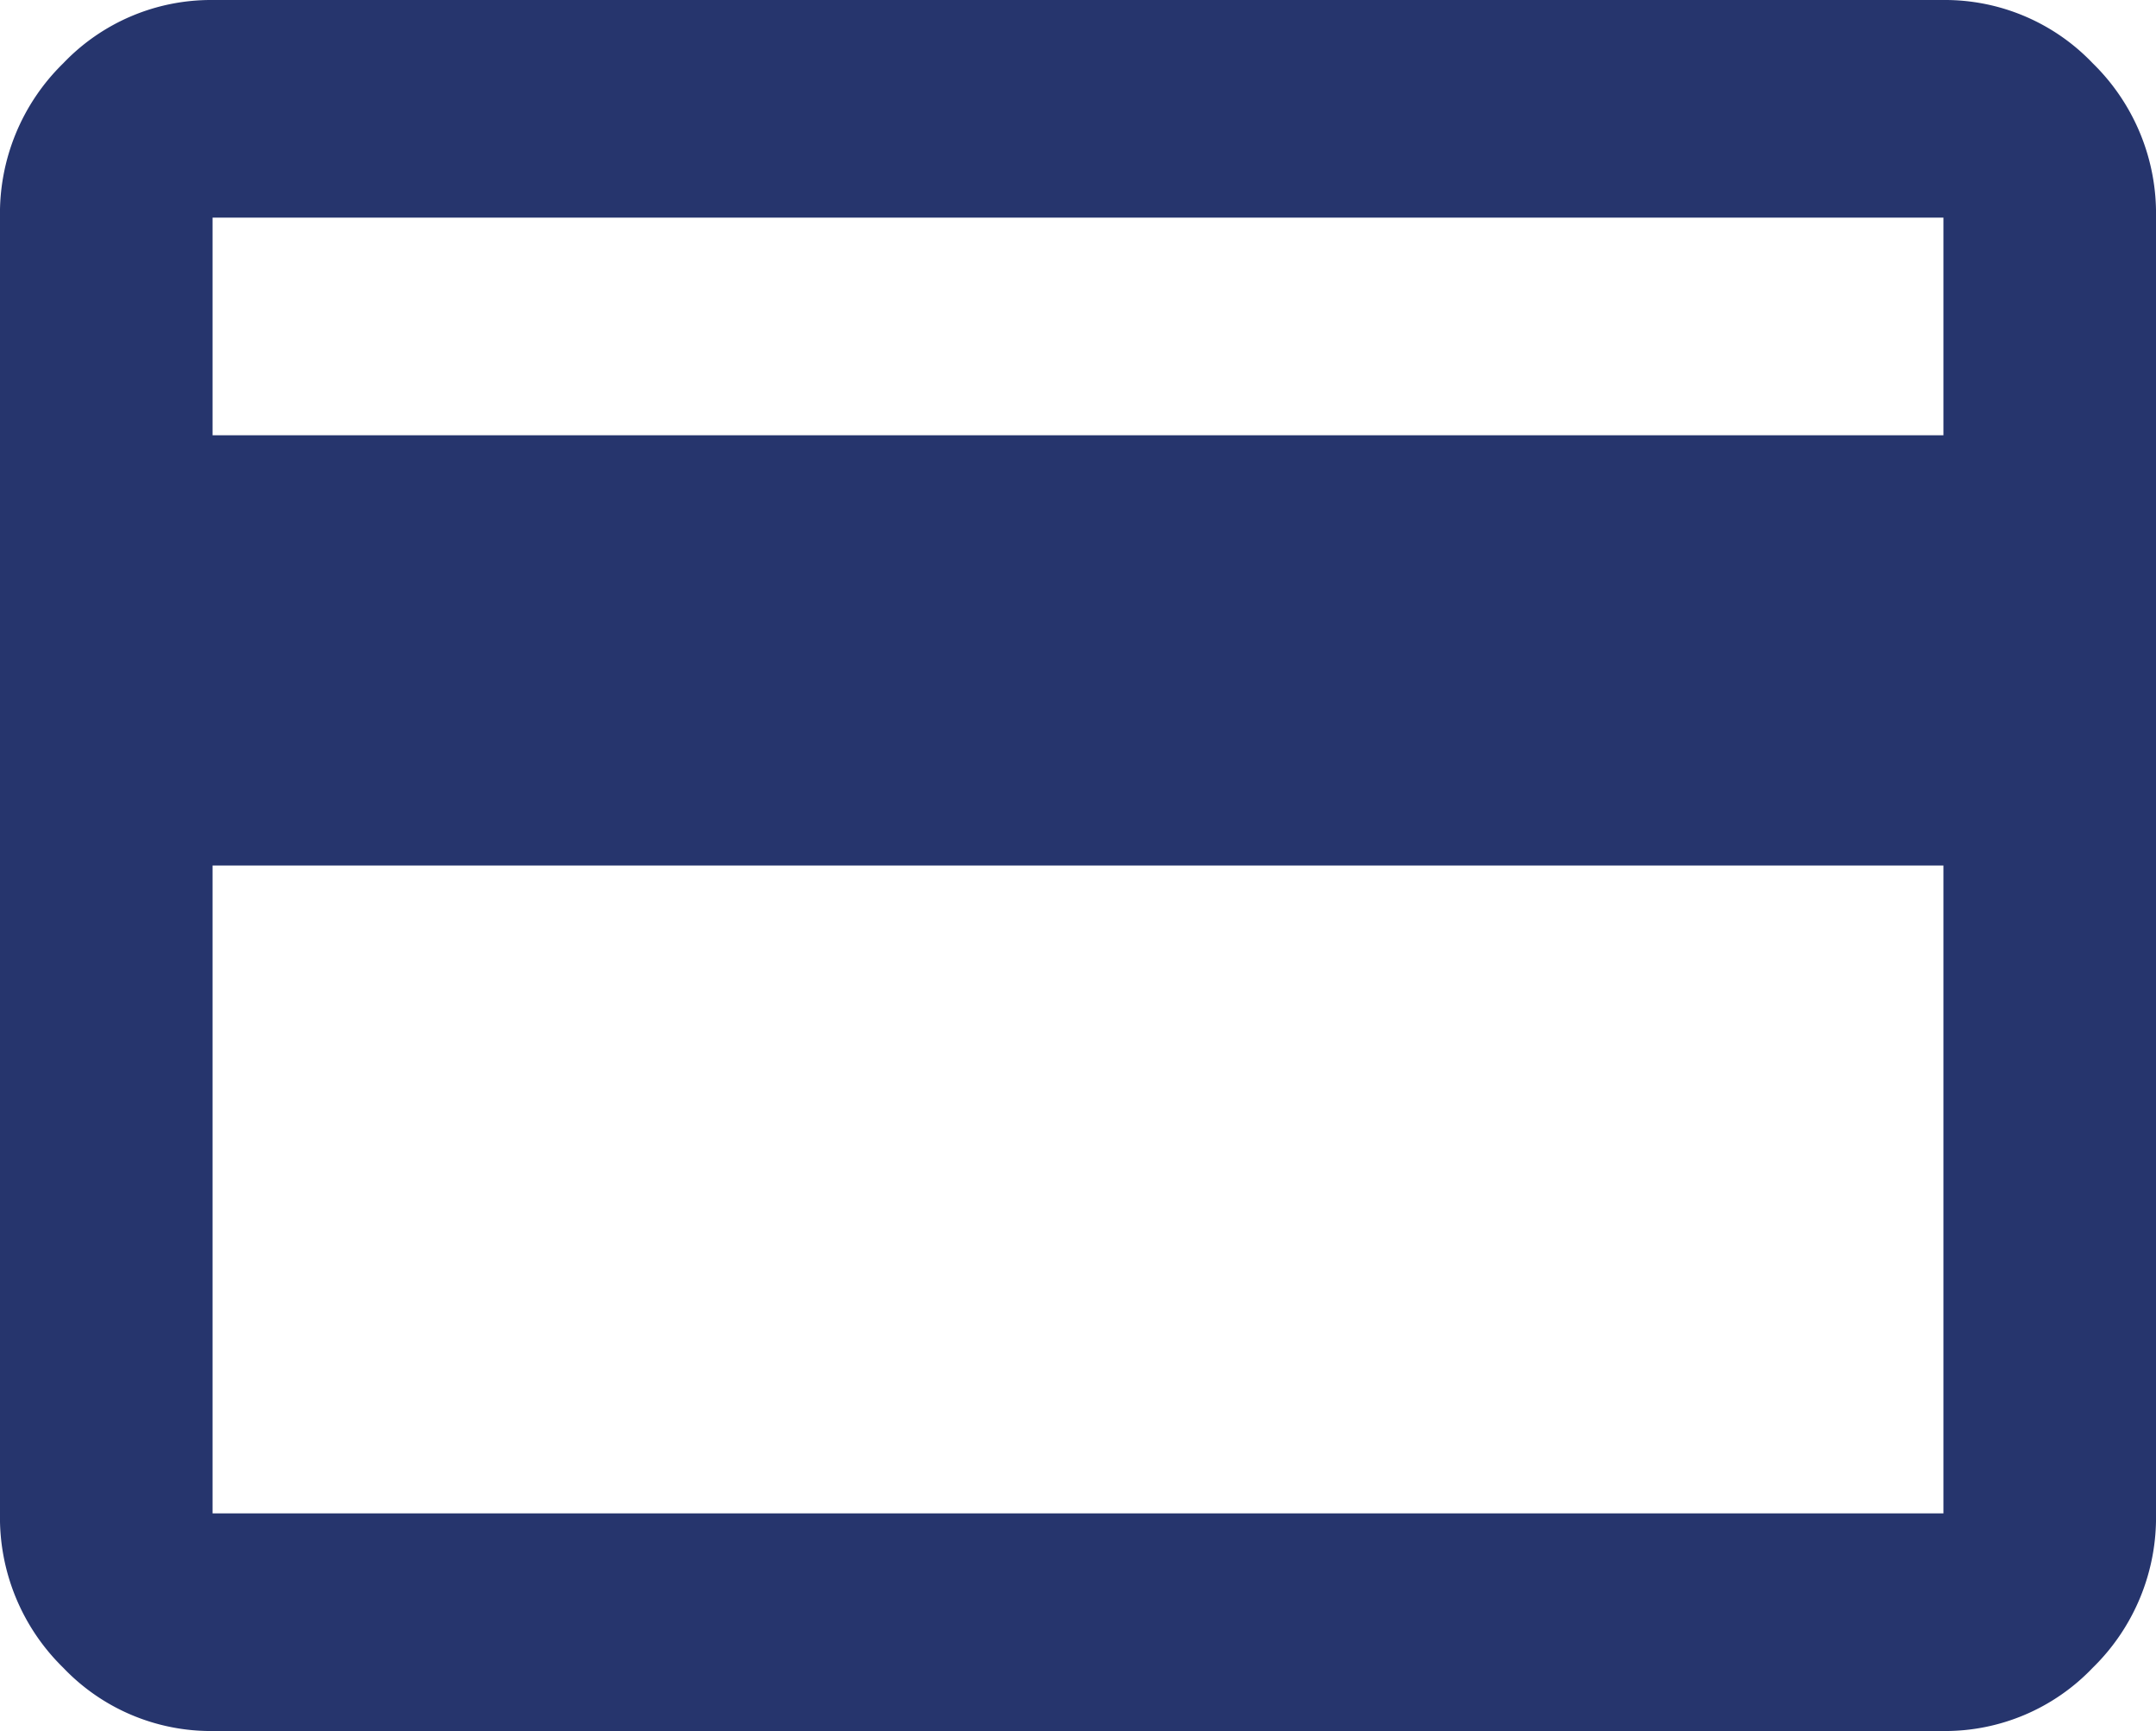 <svg xmlns="http://www.w3.org/2000/svg" width="48.258" height="38.742" viewBox="0 0 48.258 38.742">
  <g id="グループ_492" data-name="グループ 492" transform="translate(-760.891 -5696.867)">
    <path id="パス_6790" data-name="パス 6790" d="M807.733,5698.283a4.7,4.7,0,0,1,1.416,3.455v29a4.7,4.7,0,0,1-1.416,3.455,4.567,4.567,0,0,1-3.342,1.416H765.649a4.564,4.564,0,0,1-3.342-1.416,4.7,4.7,0,0,1-1.416-3.455v-29a4.7,4.7,0,0,1,1.416-3.455,4.568,4.568,0,0,1,3.342-1.416h38.742A4.571,4.571,0,0,1,807.733,5698.283Zm-3.342,3.455H765.649v4.871h38.742Zm0,14.5H765.649v14.5h38.742Z" fill="#26356d"/>
  </g>
</svg>
